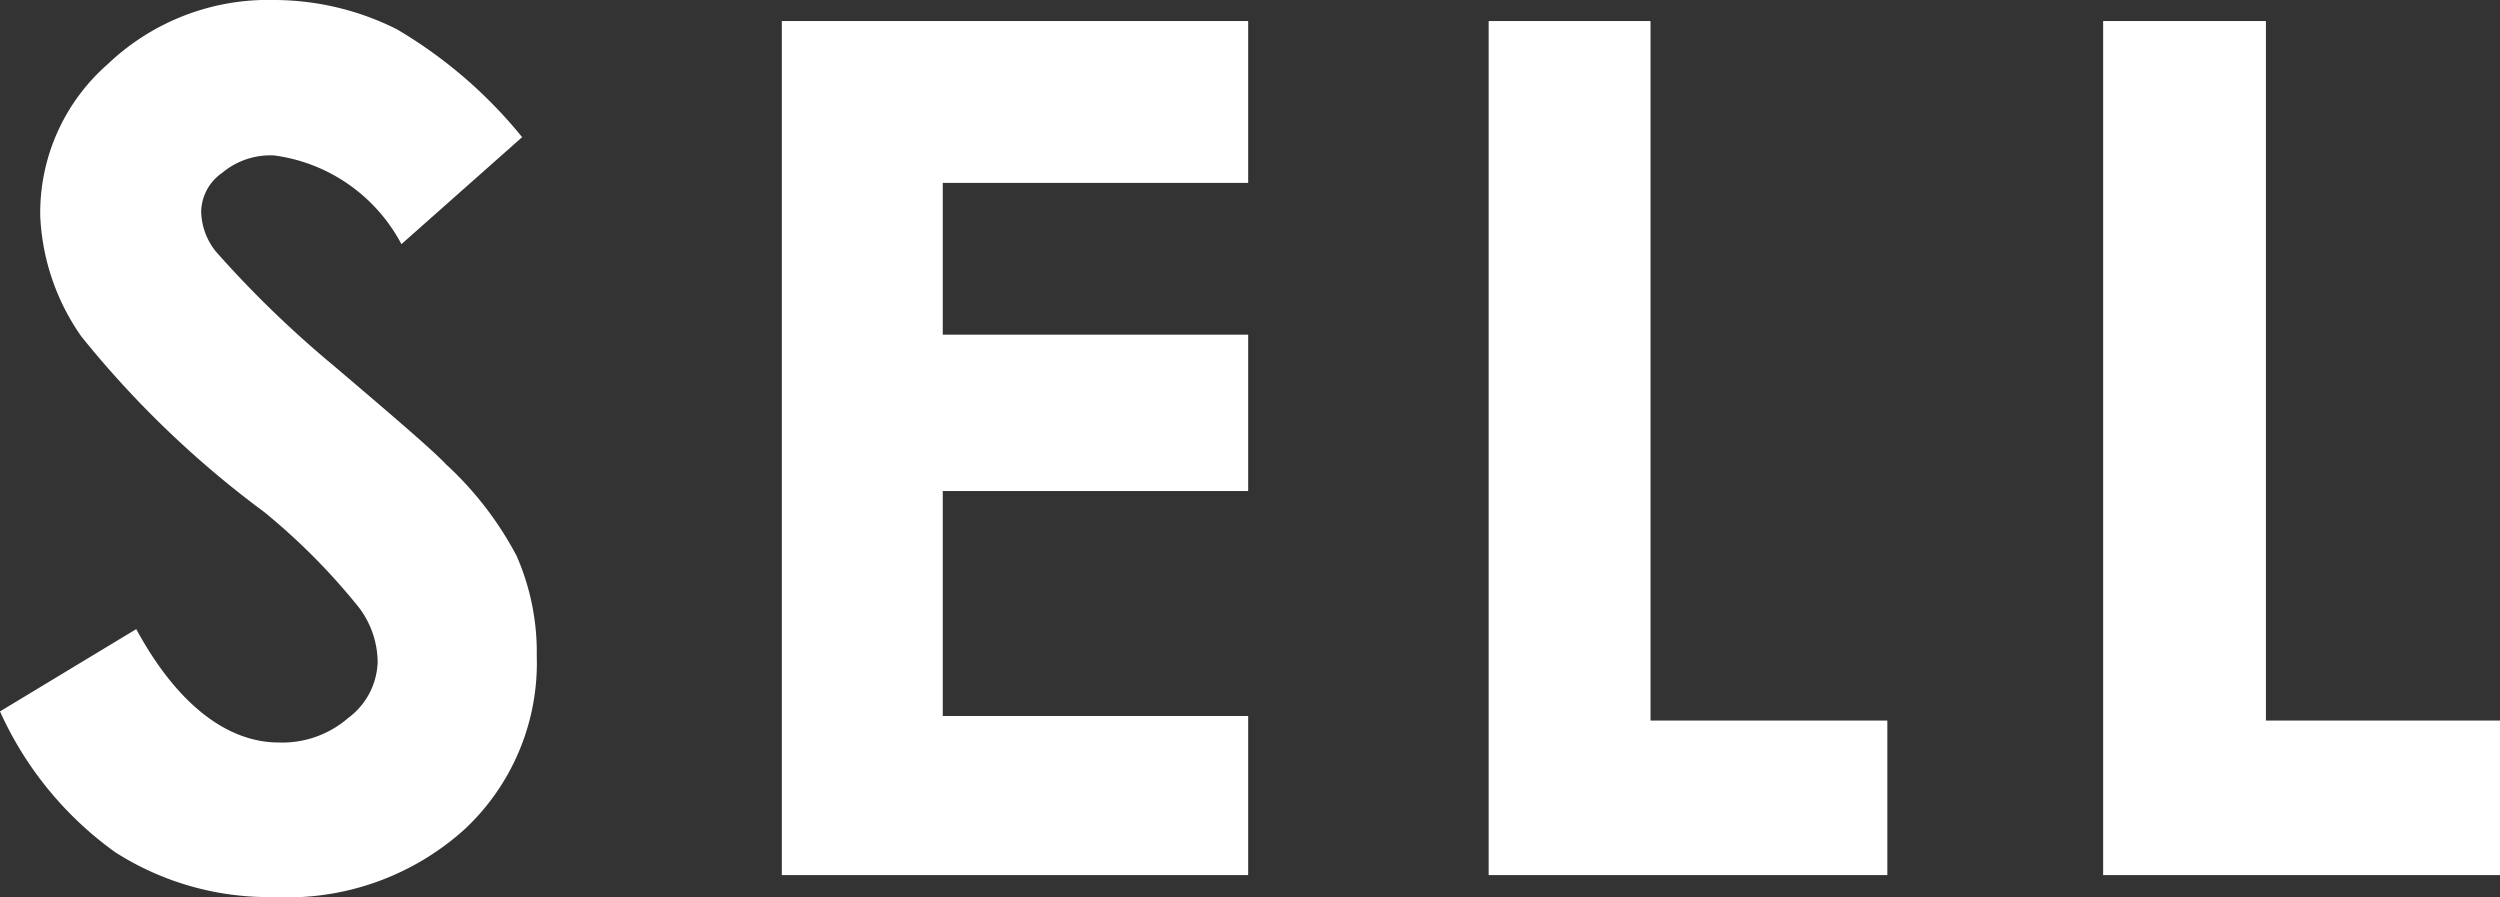 <svg xmlns="http://www.w3.org/2000/svg" viewBox="0 0 27.34 9.81"><rect x="0" y="0" width="27.34" height="9.81" fill="#333333" stroke="none"/><defs><style>.cls-1{fill:#fff;}</style></defs><g id="レイヤー_2" data-name="レイヤー 2"><g id="レイヤー_1-2" data-name="レイヤー 1"><path class="cls-1" d="M5.71,1.5,4.39,2.67A1.85,1.85,0,0,0,3,1.7a.82.82,0,0,0-.57.19.53.53,0,0,0-.23.42.72.72,0,0,0,.16.44A11.68,11.68,0,0,0,3.65,4c.67.57,1.09.93,1.23,1.08a3.7,3.7,0,0,1,.77,1,2.62,2.62,0,0,1,.22,1.09,2.49,2.49,0,0,1-.79,1.9A2.89,2.89,0,0,1,3,9.81a3.12,3.12,0,0,1-1.74-.49A3.83,3.83,0,0,1,0,7.78l1.49-.9c.45.83,1,1.24,1.56,1.24a1.1,1.1,0,0,0,.76-.27.79.79,0,0,0,.32-.61,1,1,0,0,0-.24-.64,7,7,0,0,0-1-1,10.83,10.83,0,0,1-2-1.92A2.48,2.48,0,0,1,.44,2.36,2.16,2.16,0,0,1,1.18.7,2.54,2.54,0,0,1,3,0,3,3,0,0,1,4.34.32,5.08,5.08,0,0,1,5.71,1.5Z"/><path class="cls-1" d="M8.55.23h5.1V2H10.31V3.66h3.34V5.37H10.31V7.83h3.34V9.57H8.55Z"/><path class="cls-1" d="M16.28.23h1.77V7.88h2.59V9.57H16.28Z"/><path class="cls-1" d="M23,.23h1.78V7.88h2.59V9.57H23Z"/></g></g></svg>